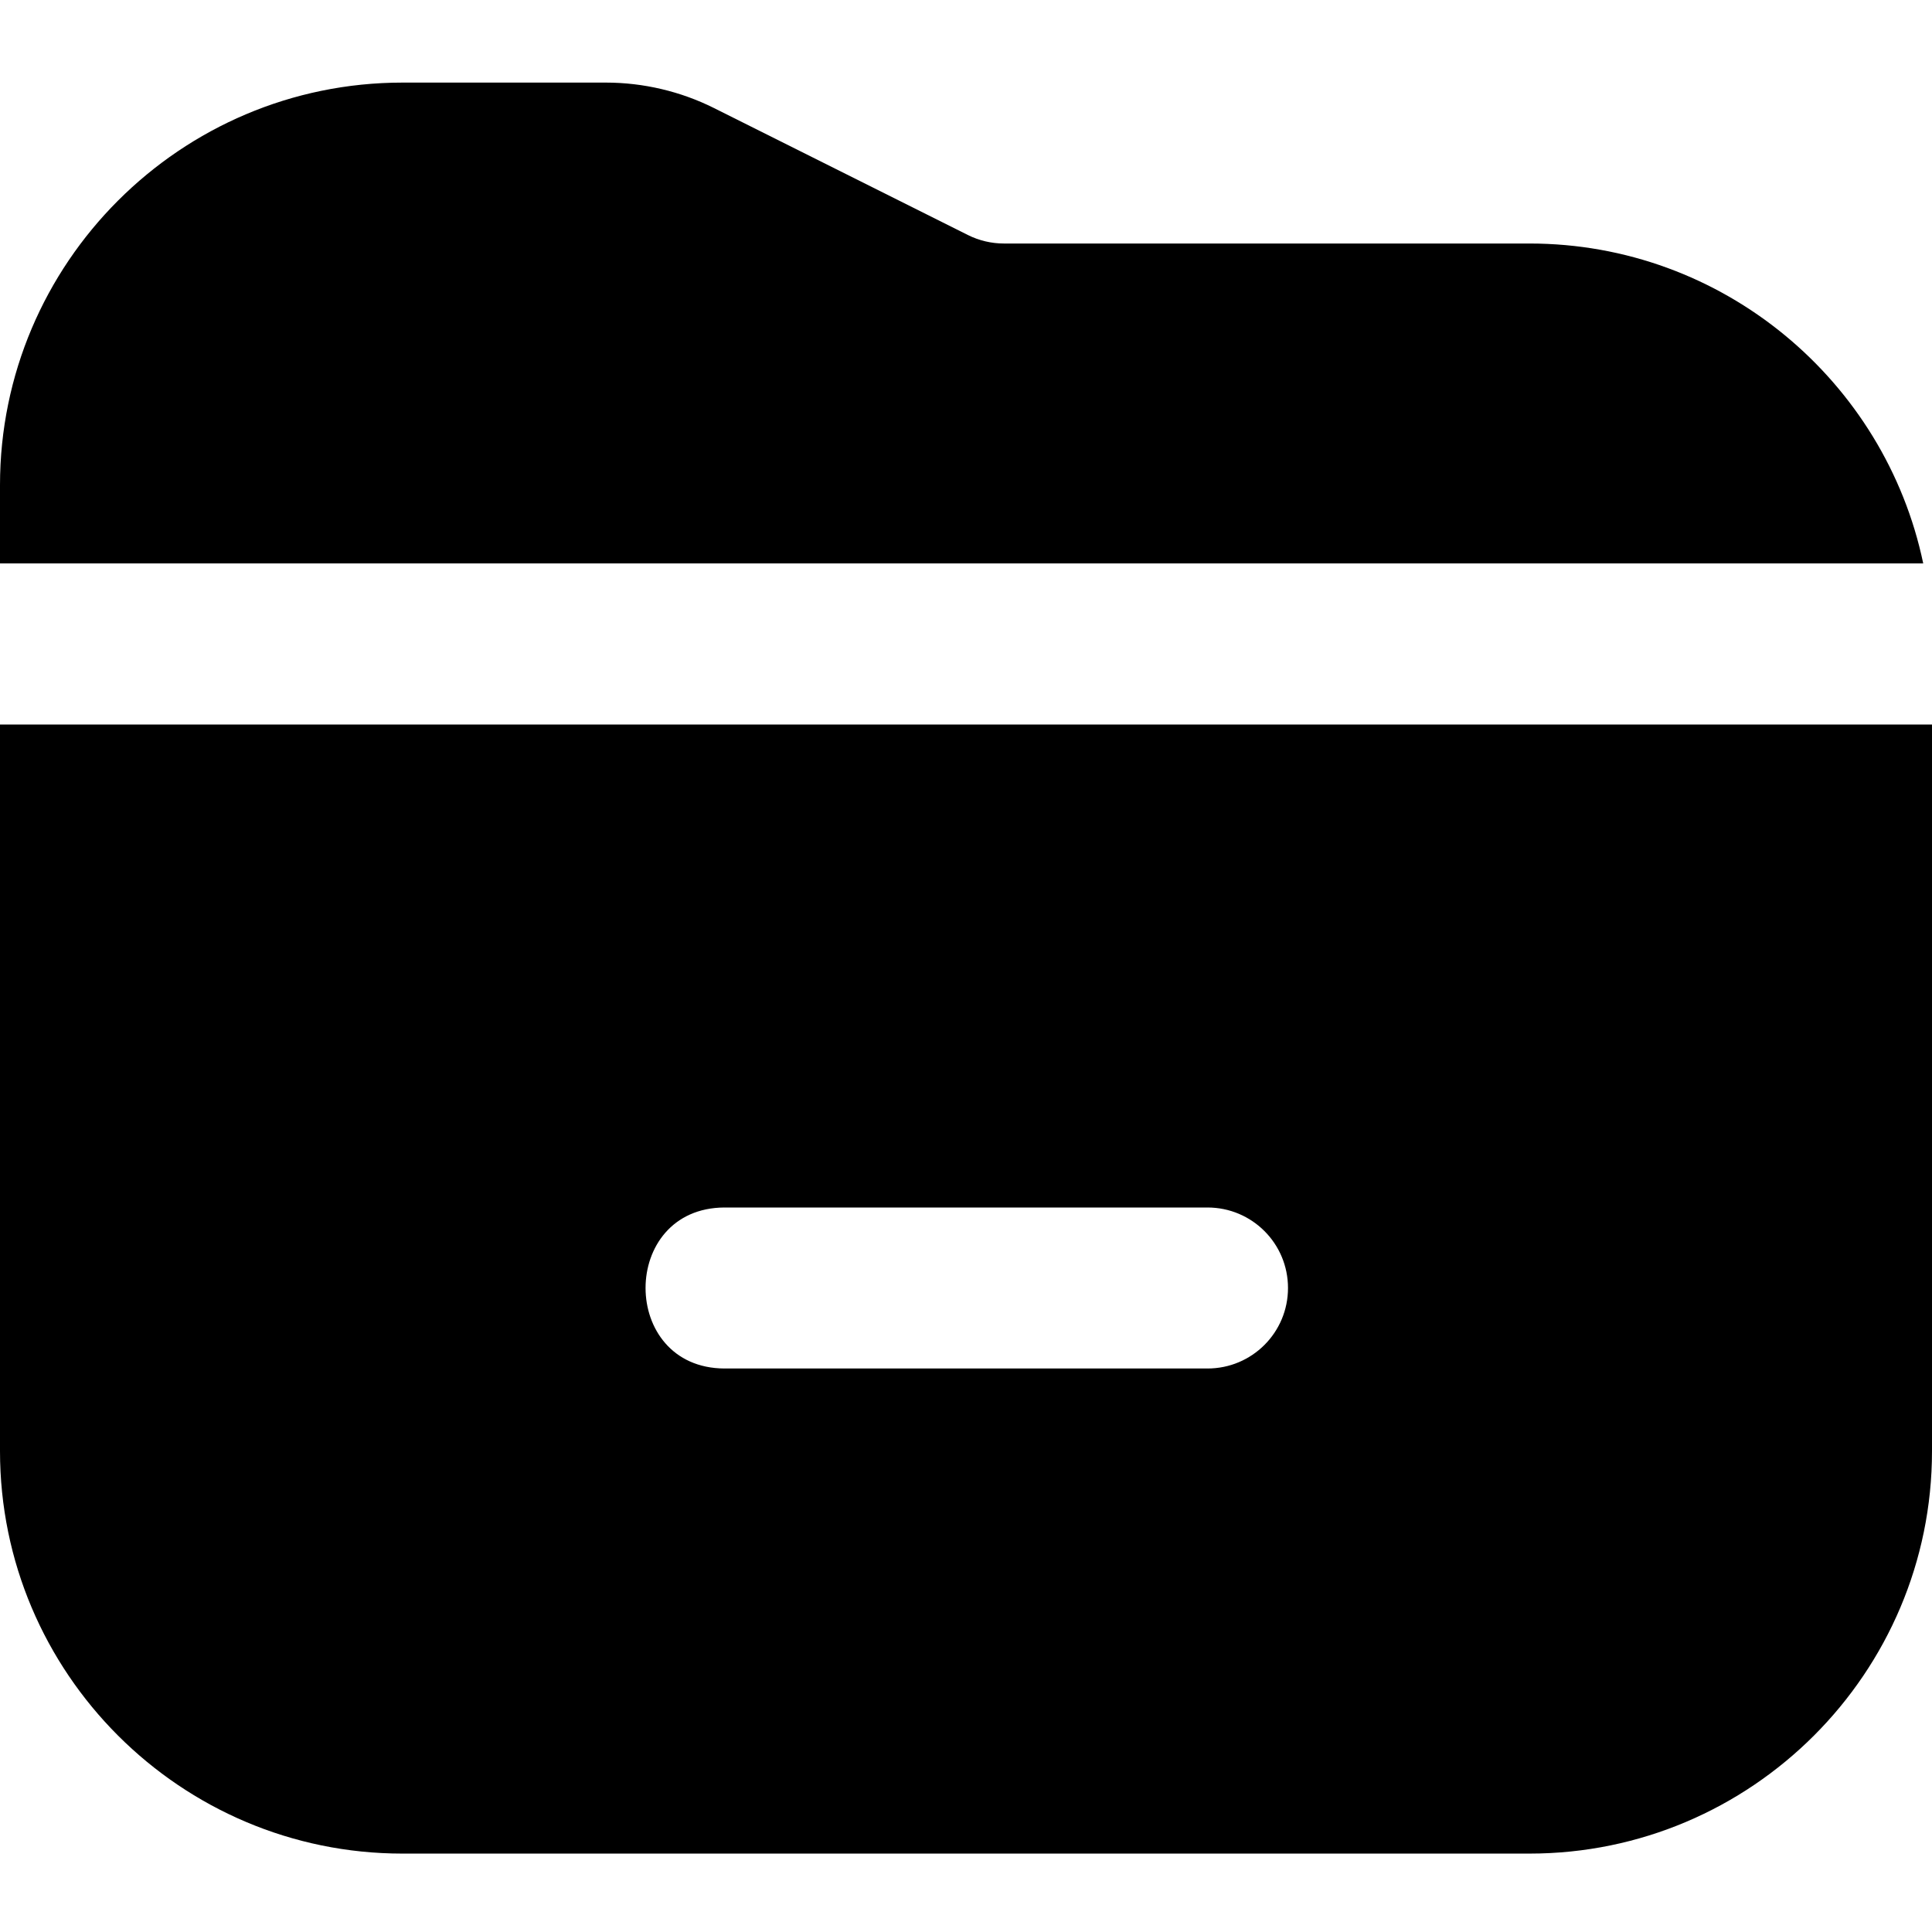 <?xml version="1.0" encoding="UTF-8"?>
<svg xmlns="http://www.w3.org/2000/svg" id="Layer_1" data-name="Layer 1" viewBox="0 0 24 24" width="512" height="512"><path d="M0,7v-.974C0,3.269,2.243,1.026,5,1.026h2.528c.463,0,.927,.109,1.341,.316l3.156,1.578c.138,.069,.292,.105,.446,.105h6.528c2.405,0,4.418,1.708,4.892,3.974H0Zm24,2v9.026c0,2.757-2.243,5-5,5H5c-2.757,0-5-2.243-5-5V9H24Zm-8,7c0-.553-.447-1-1-1h-6c-1.308,.005-1.307,1.995,0,2h6c.553,0,1-.447,1-1Z"/></svg>
